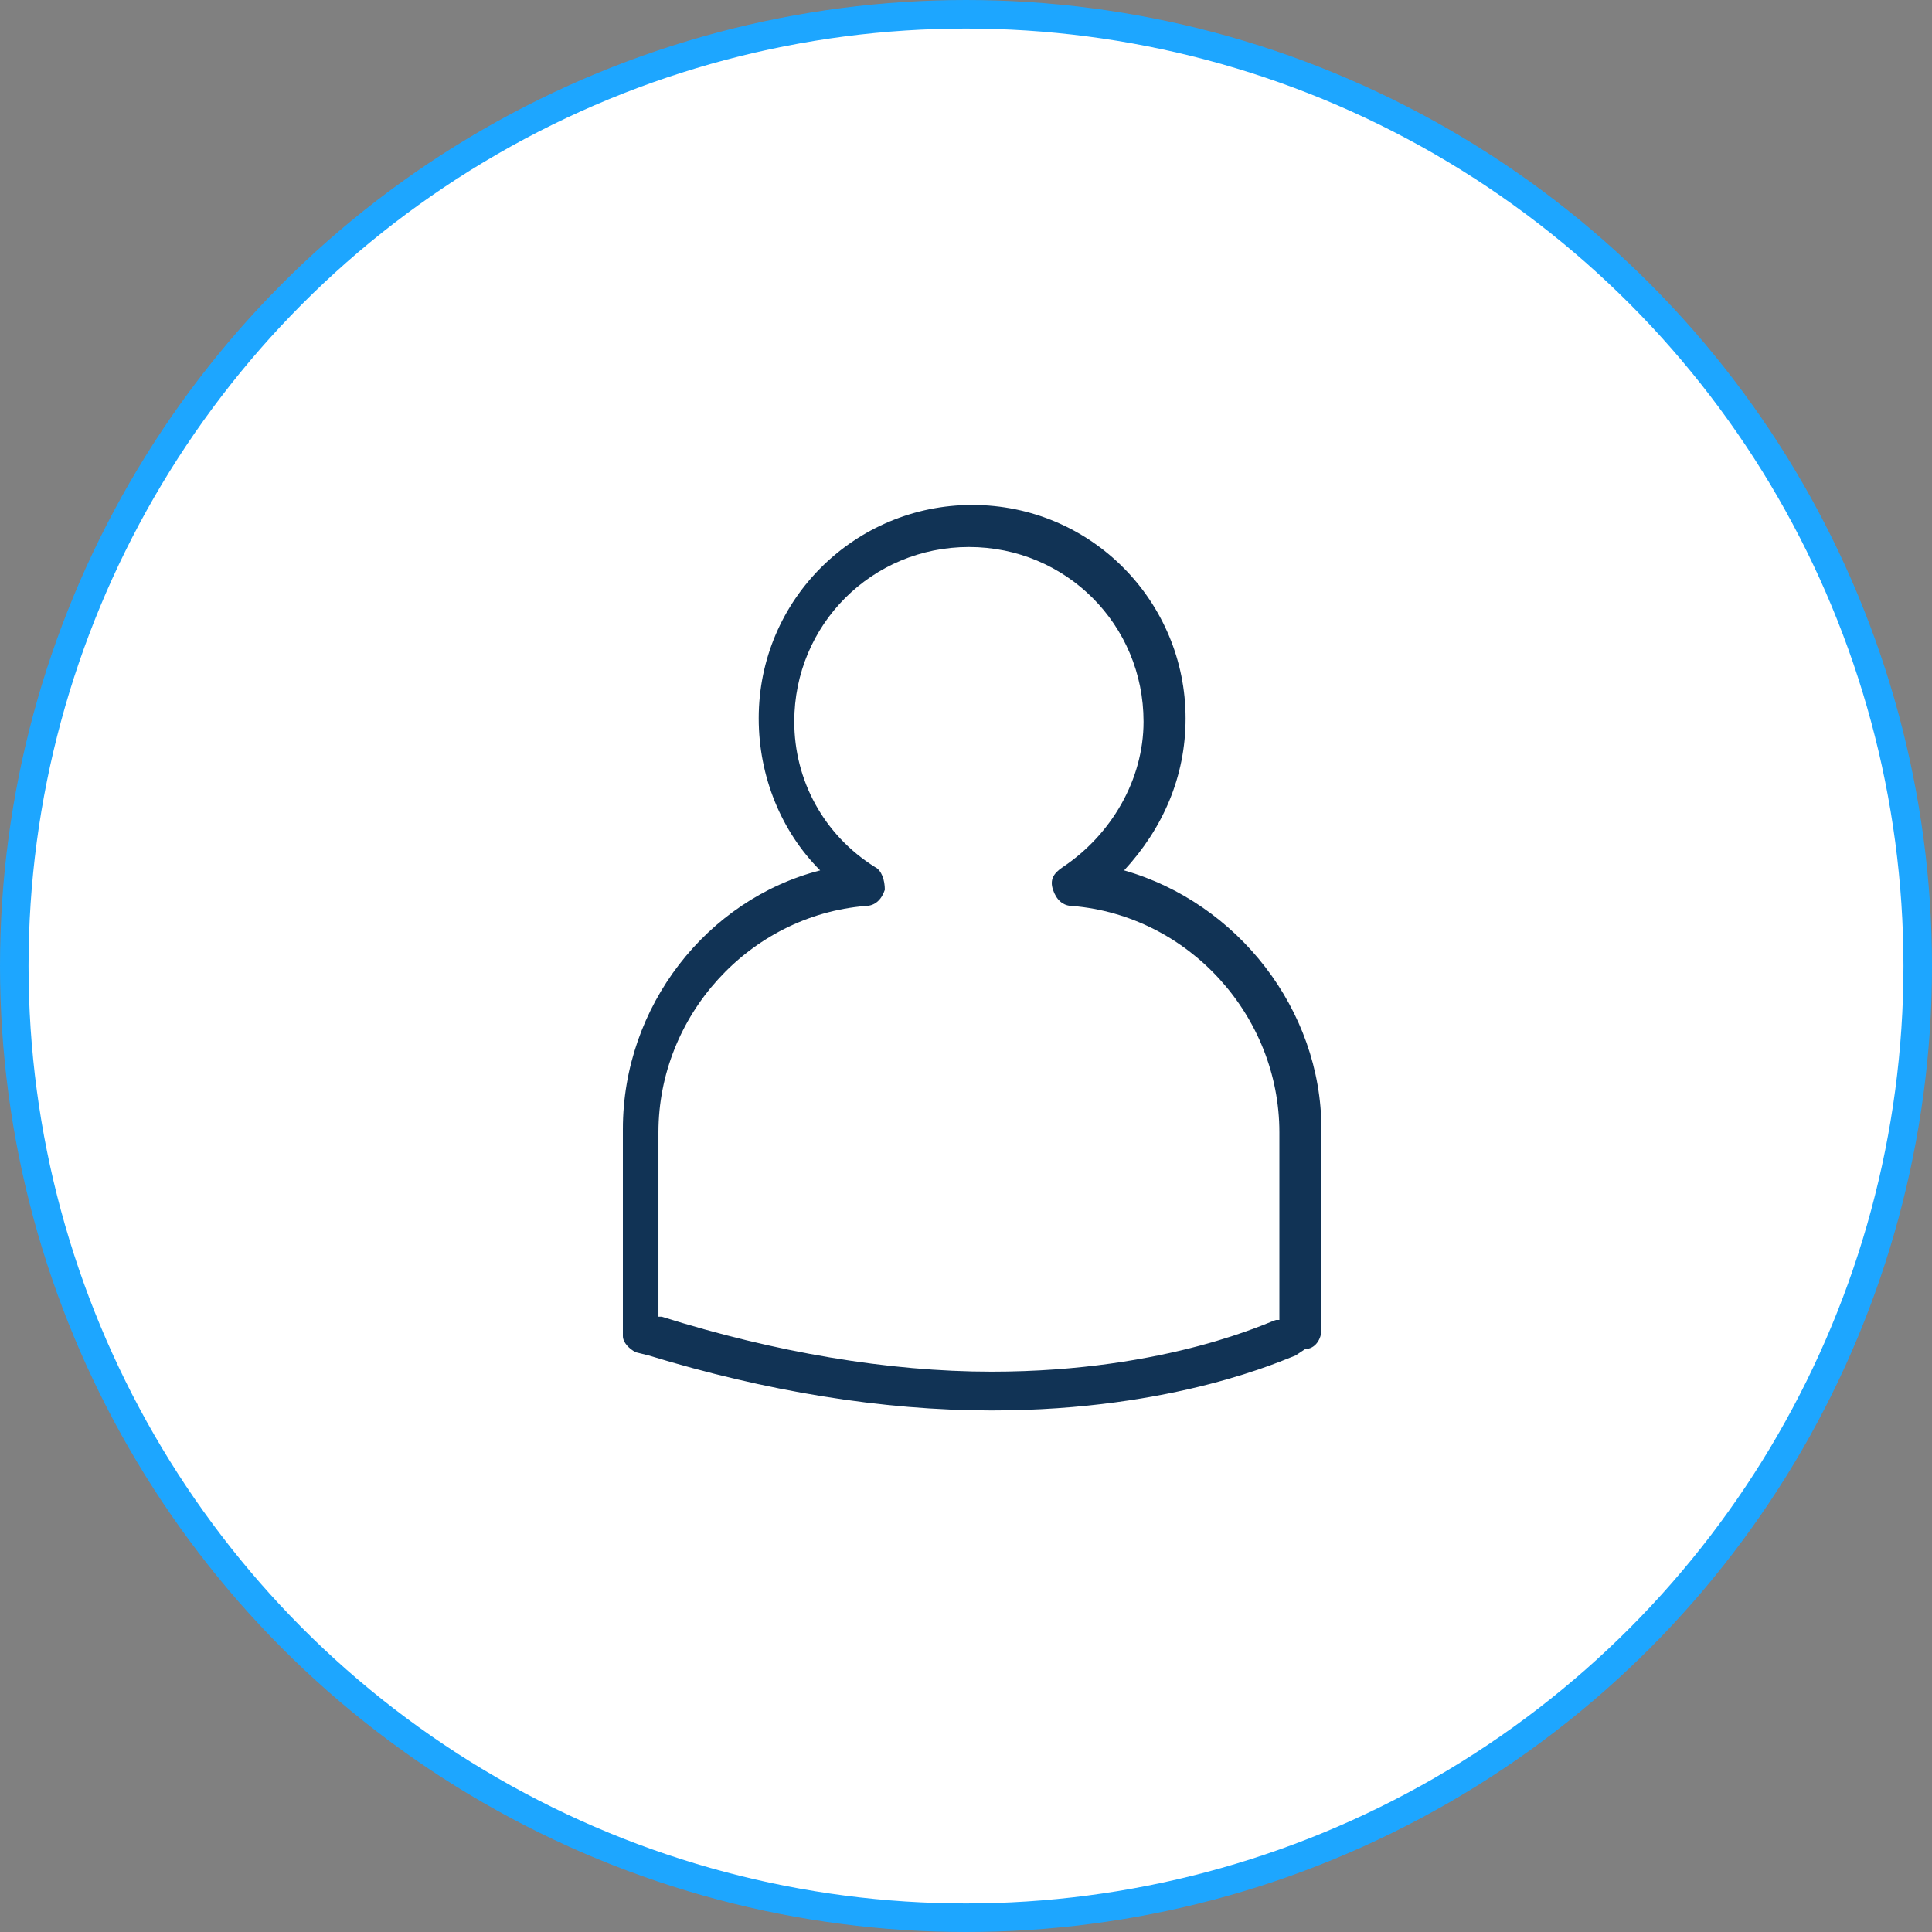 <svg width="88" height="88" viewBox="0 0 88 88" fill="none" xmlns="http://www.w3.org/2000/svg">
<rect x="0" y="0" width="88" height="88" fill="#808080" stroke="none"/>
<circle cx="44" cy="44" r="43.35" fill="white" stroke="#1DA6FF" stroke-width="1.3"/>
<path d="M45.164 64.245C40.156 64.245 34.852 63.362 29.55 61.741L28.96 61.594C28.666 61.447 28.371 61.152 28.371 60.857V60.71V60.563V51.43C28.371 45.832 32.201 40.971 37.357 39.645C35.589 37.878 34.558 35.374 34.558 32.722C34.558 27.272 38.977 23 44.28 23C49.73 23 54.002 27.419 54.002 32.722C54.002 35.374 52.971 37.73 51.203 39.645C56.359 41.118 60.189 45.98 60.189 51.43V60.563C60.189 61.005 59.894 61.447 59.453 61.447L59.011 61.741C58.569 61.889 53.56 64.245 45.164 64.245ZM30.139 59.974C35.294 61.594 40.45 62.478 45.164 62.478C53.266 62.478 57.98 60.121 58.127 60.121H58.274V51.577C58.274 46.274 54.15 41.708 48.846 41.266C48.405 41.266 48.11 40.971 47.963 40.529C47.815 40.087 47.963 39.793 48.405 39.498C50.614 38.025 52.087 35.521 52.087 32.87C52.087 28.45 48.552 24.915 44.133 24.915C39.714 24.915 36.178 28.45 36.178 32.87C36.178 35.521 37.504 38.025 39.861 39.498C40.156 39.645 40.303 40.087 40.303 40.529C40.156 40.971 39.861 41.266 39.419 41.266C34.116 41.708 29.991 46.274 29.991 51.577V59.974H30.139Z" fill="#113355"/>
</svg>
